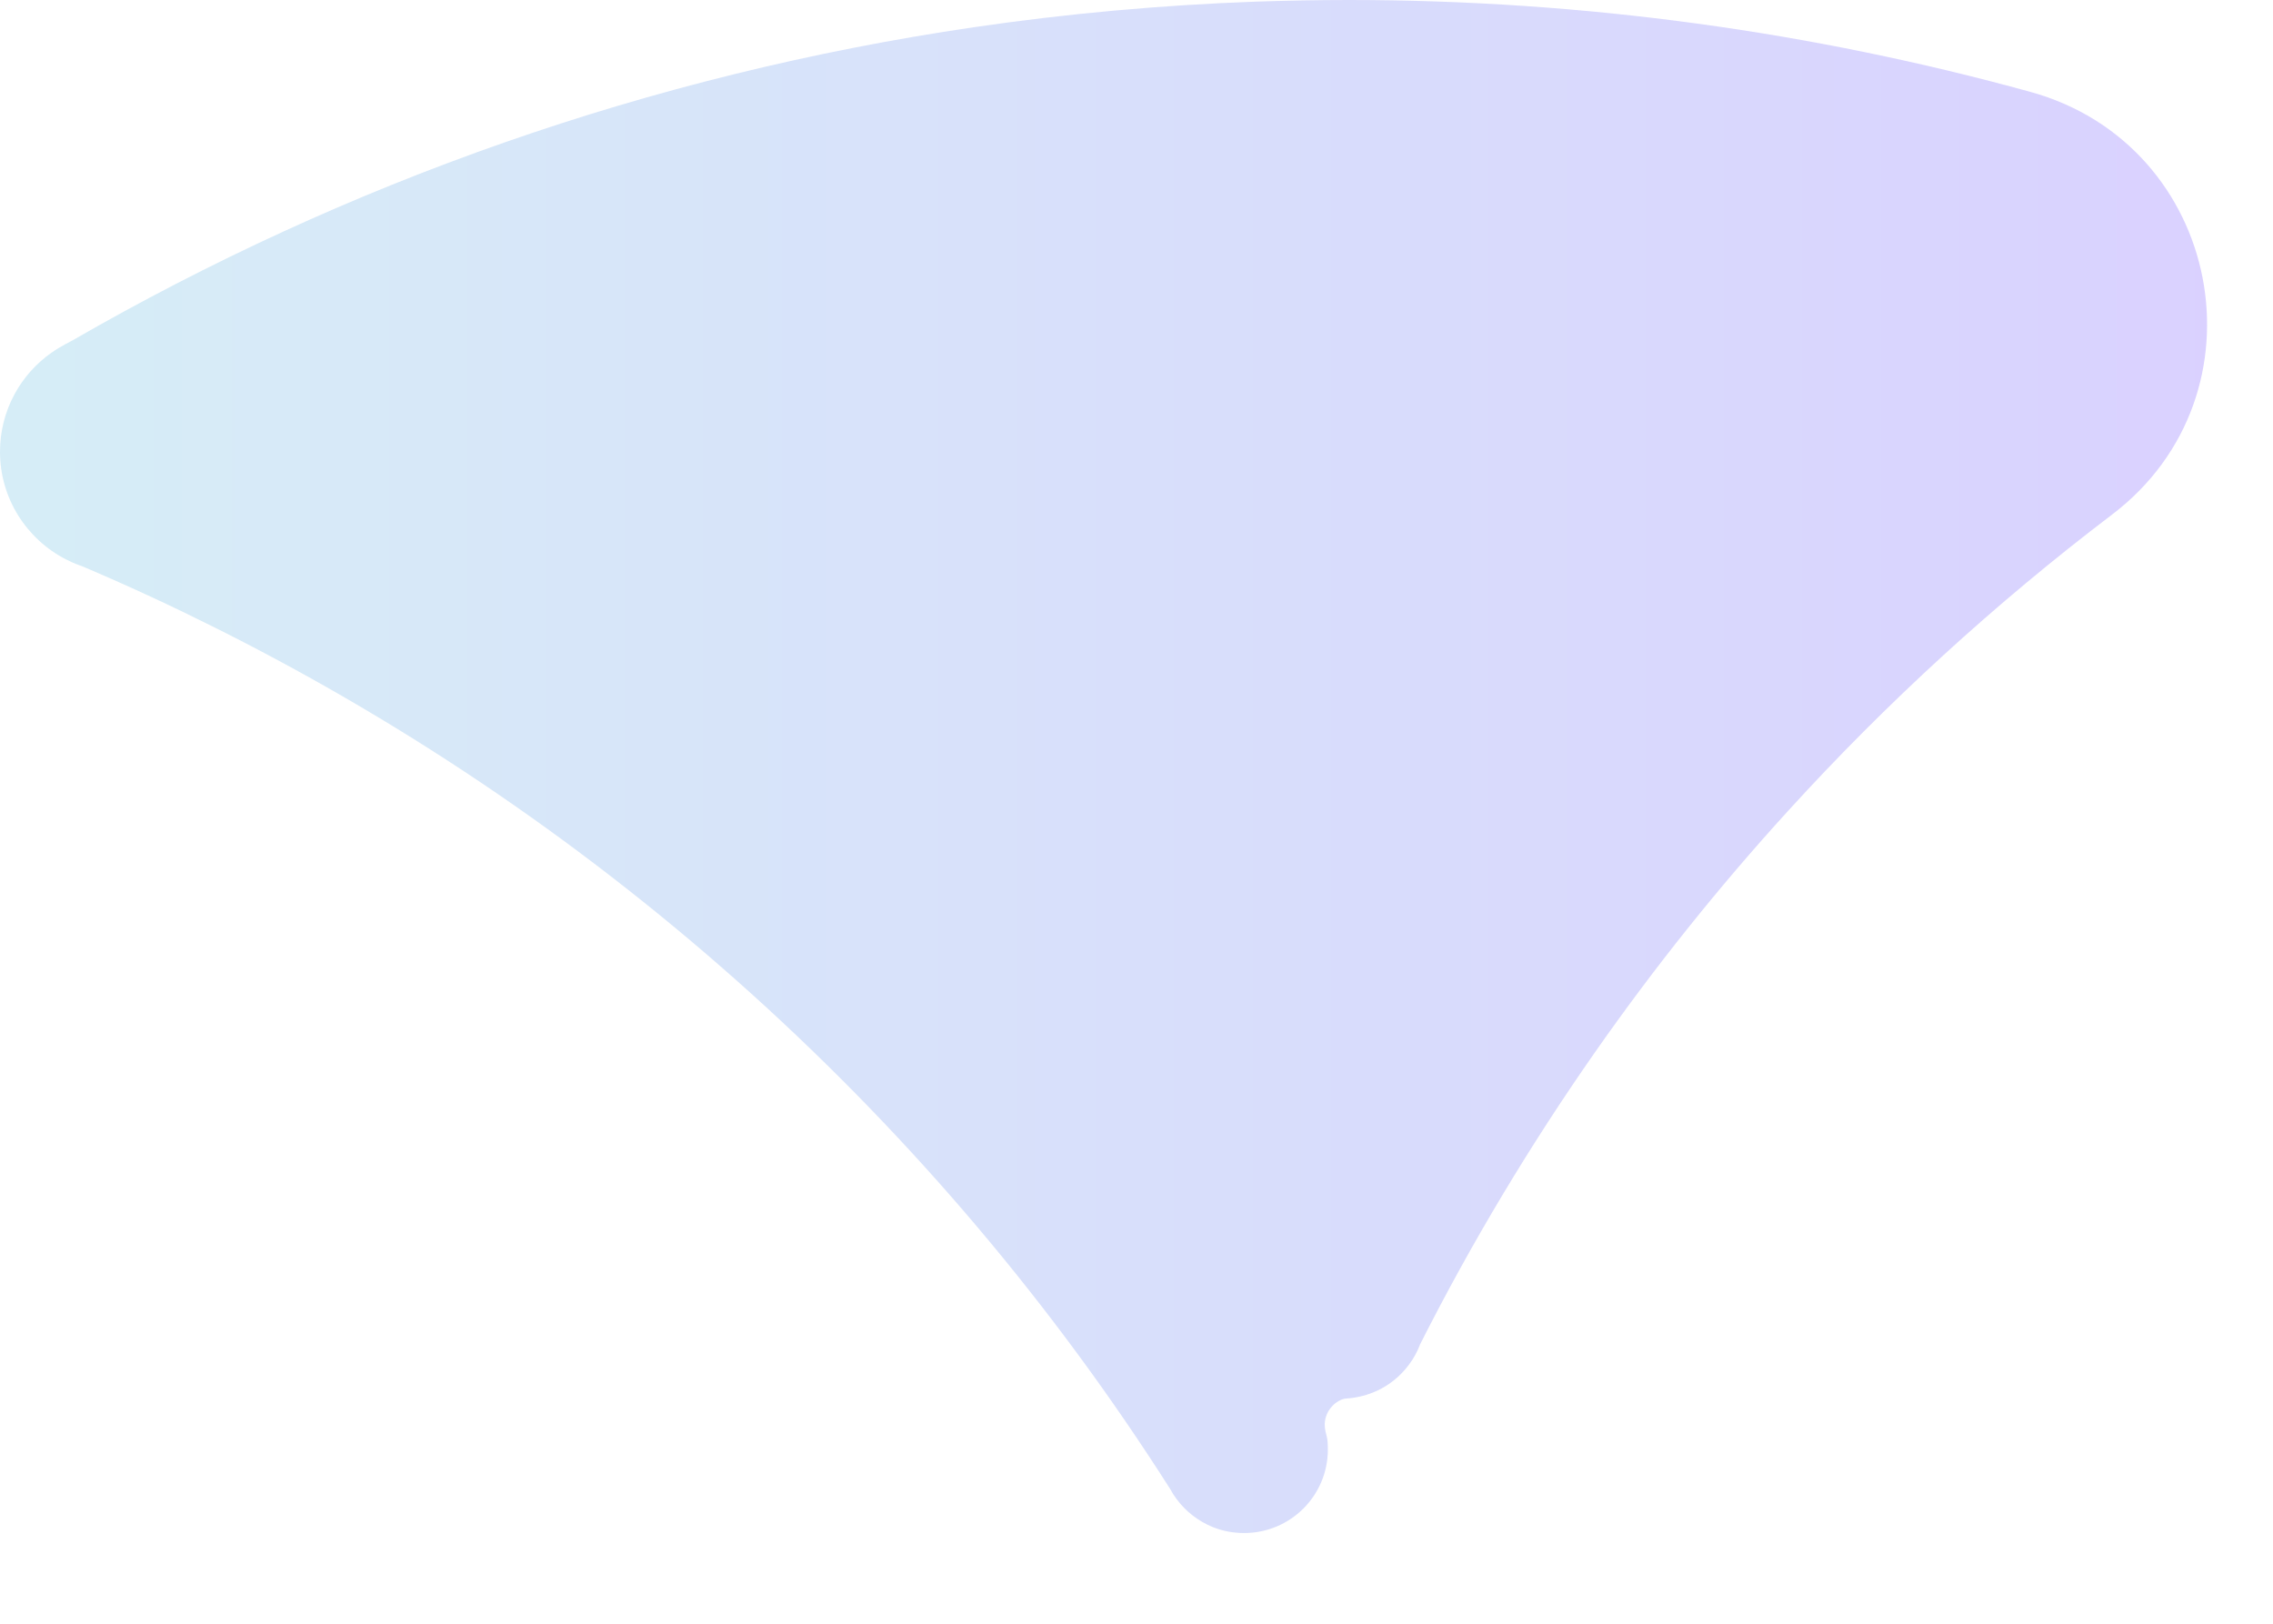 <?xml version="1.0" encoding="utf-8"?>
<svg xmlns="http://www.w3.org/2000/svg" fill="none" height="100%" overflow="visible" preserveAspectRatio="none" style="display: block;" viewBox="0 0 21 15" width="100%">
<path clip-rule="evenodd" d="M0.481 3.255C0.52 3.227 0.562 3.202 0.605 3.179C0.626 3.168 0.648 3.157 0.669 3.145C3.189 1.692 6.003 0.69 9.001 0.251C9.855 0.126 10.723 0.047 11.604 0.015C11.887 0.006 12.172 0 12.457 0C14.639 0 16.753 0.296 18.759 0.849C20.531 1.338 20.977 3.641 19.514 4.753C18.433 5.574 17.43 6.491 16.518 7.493C15.878 8.195 15.283 8.939 14.737 9.719C14.137 10.577 13.596 11.478 13.12 12.419C13.101 12.47 13.076 12.519 13.047 12.564C13.01 12.621 12.966 12.673 12.916 12.719C12.806 12.819 12.668 12.887 12.513 12.911C12.498 12.913 12.484 12.916 12.469 12.917C12.46 12.918 12.45 12.918 12.441 12.919C12.426 12.92 12.412 12.923 12.398 12.928C12.305 12.966 12.239 13.057 12.239 13.163C12.239 13.185 12.242 13.206 12.247 13.227C12.254 13.255 12.262 13.284 12.265 13.313C12.267 13.339 12.268 13.364 12.268 13.39C12.268 13.817 11.922 14.162 11.494 14.162C11.392 14.162 11.294 14.143 11.205 14.107C11.205 14.107 11.205 14.107 11.205 14.107C11.069 14.052 10.953 13.961 10.868 13.845C10.847 13.817 10.828 13.787 10.811 13.755C8.659 10.374 5.613 7.614 2.004 5.807C1.609 5.609 1.207 5.422 0.799 5.248C0.778 5.238 0.756 5.23 0.734 5.222C0.691 5.207 0.649 5.188 0.608 5.167C0.247 4.981 0 4.606 0 4.173C0 3.793 0.19 3.457 0.48 3.255L0.481 3.255Z" fill="url(#paint0_linear_0_1068)" fill-opacity="0.2" fill-rule="evenodd" id="Vector" opacity="0.9"/>
<defs>
<linearGradient gradientUnits="userSpaceOnUse" id="paint0_linear_0_1068" x1="20.391" x2="0" y1="7.081" y2="7.081">
<stop stop-color="#3002FF"/>
<stop offset="1" stop-color="#1D9ED1"/>
</linearGradient>
</defs>
</svg>